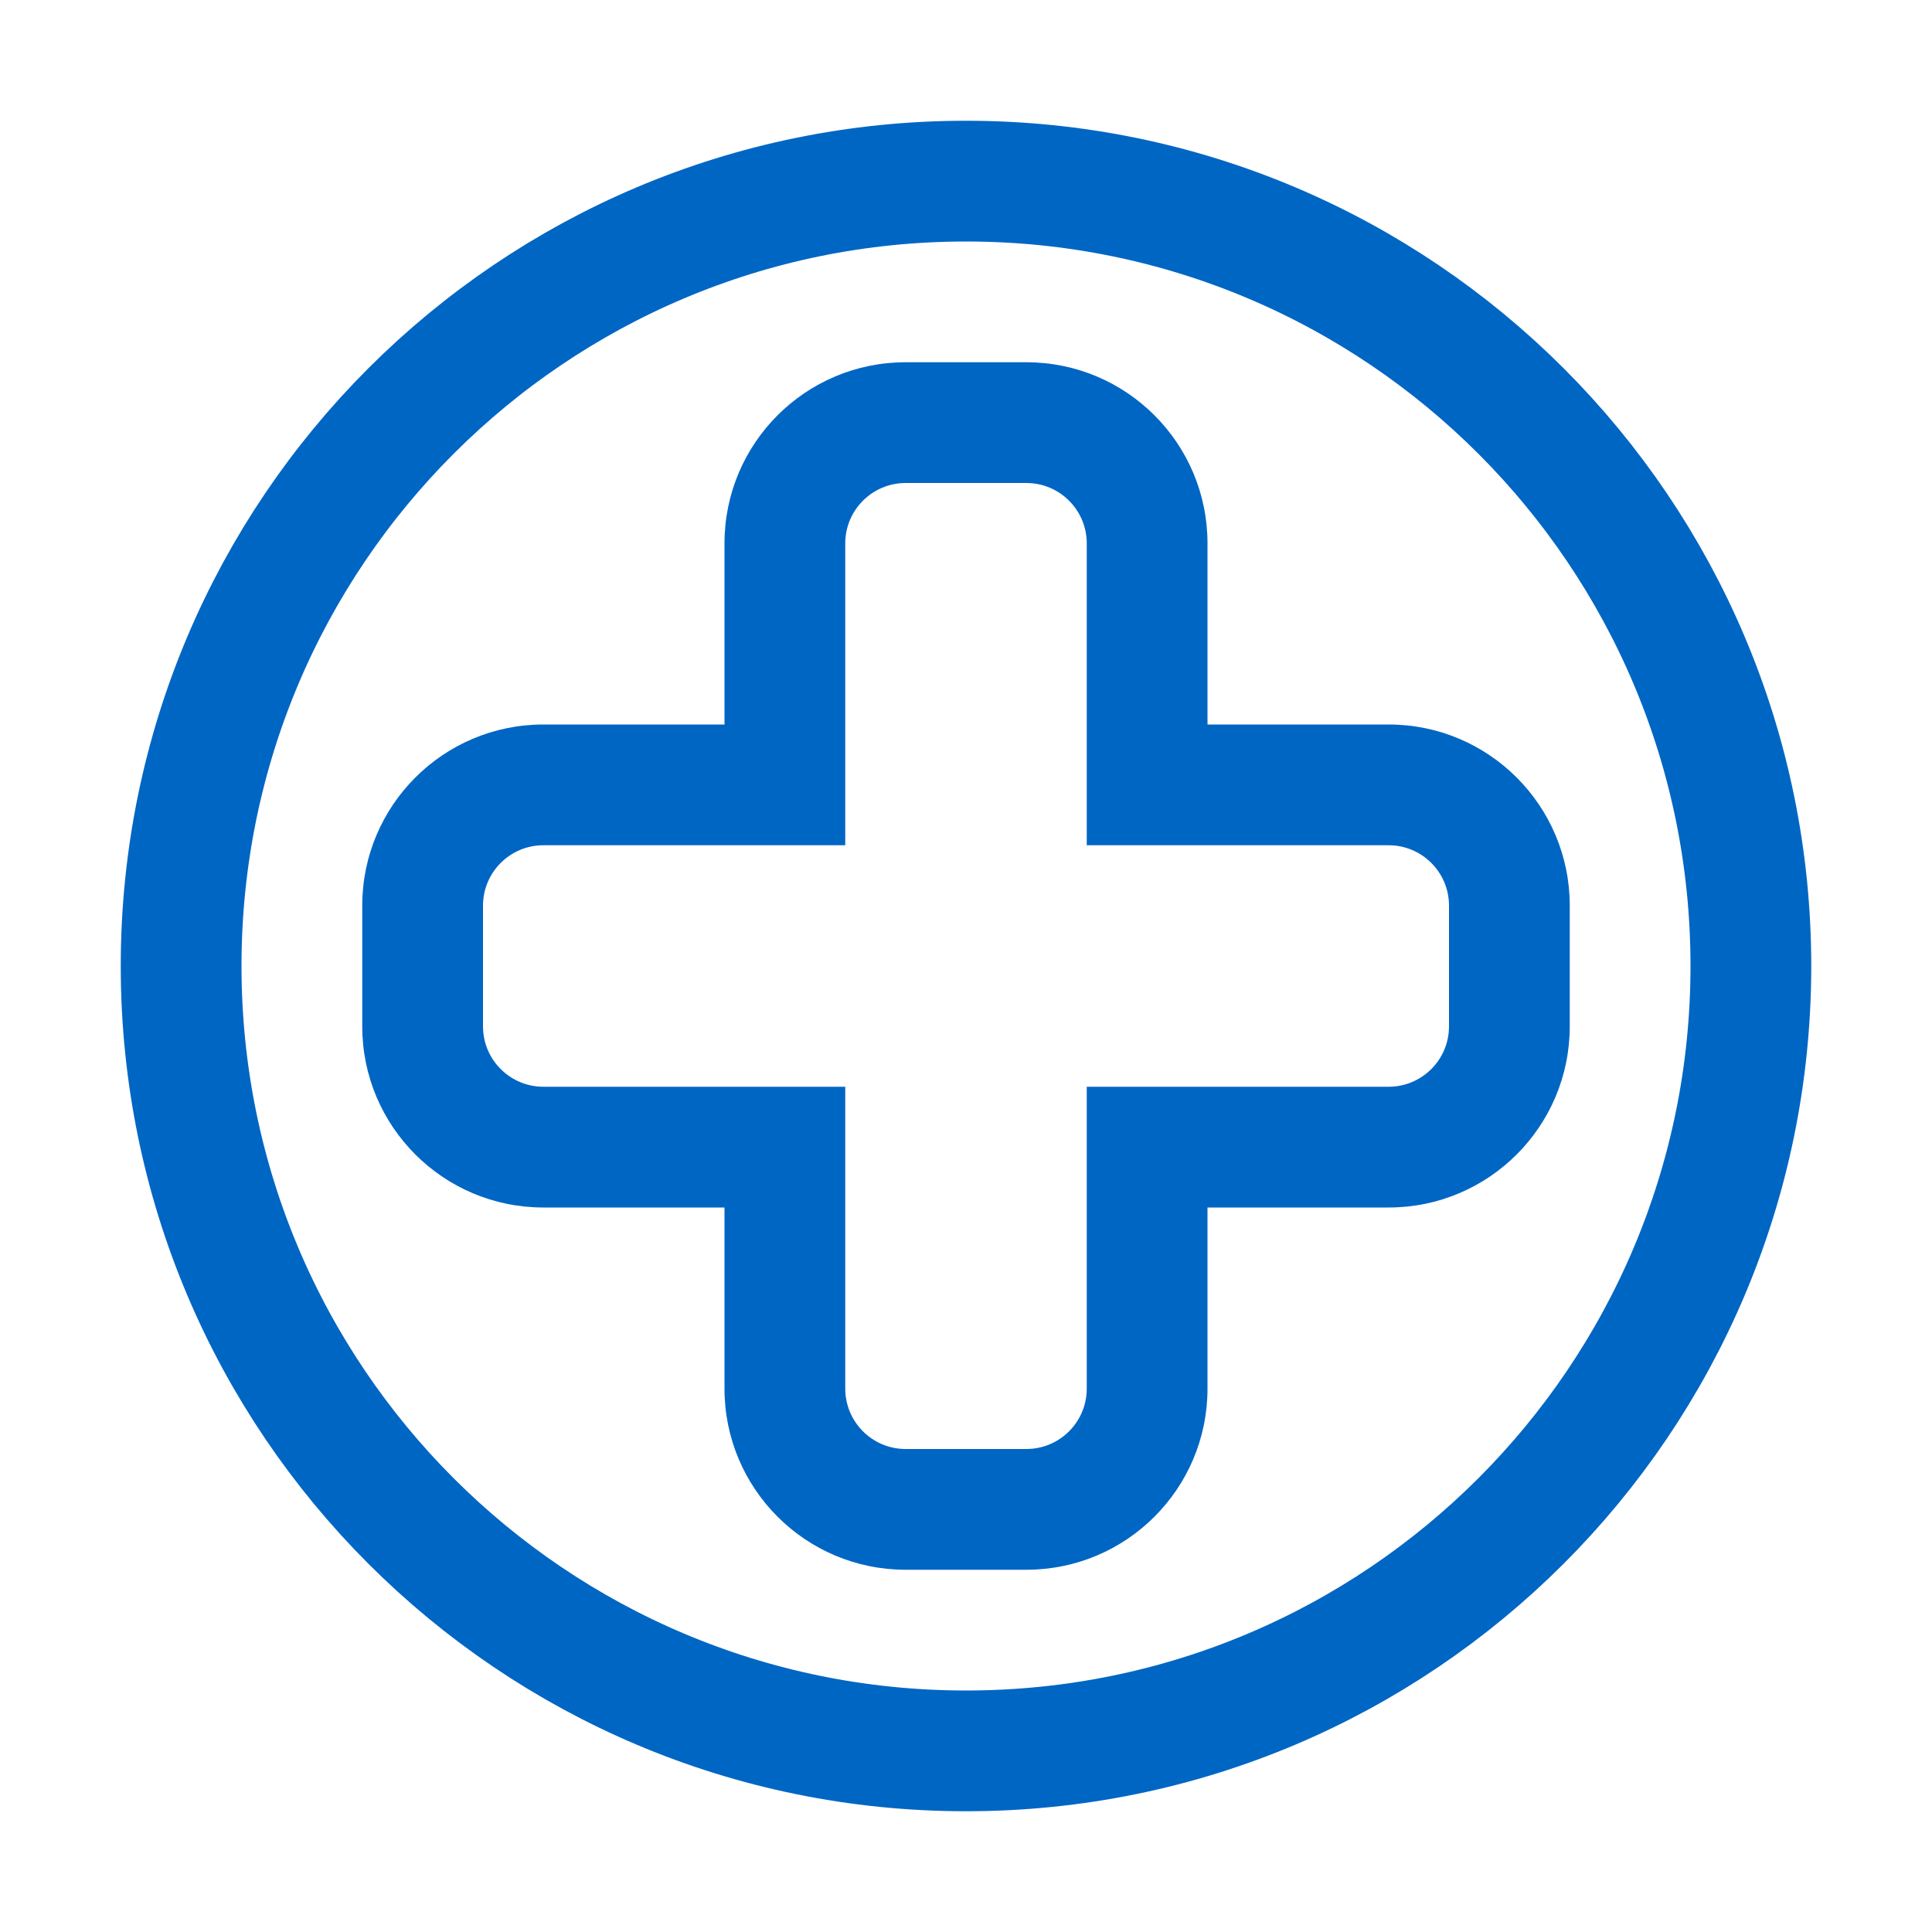 <?xml version="1.0" encoding="UTF-8"?> <svg xmlns="http://www.w3.org/2000/svg" width="32" height="32" viewBox="0 0 32 32" fill="none"> <path d="M16 29C23.18 29 29 23.18 29 16C29 8.82 23.18 3 16 3C8.82 3 3 8.82 3 16C3 23.18 8.82 29 16 29Z" stroke="#0066C4" stroke-width="2"></path> <path fill-rule="evenodd" clip-rule="evenodd" d="M15 6C13.343 6 12 7.343 12 9V12H9C7.343 12 6 13.343 6 15V17C6 18.657 7.343 20 9 20H12V23C12 24.657 13.343 26 15 26H17C18.657 26 20 24.657 20 23V20H23C24.657 20 26 18.657 26 17V15C26 13.343 24.657 12 23 12H20V9C20 7.343 18.657 6 17 6H15ZM20 18H23C23.552 18 24 17.552 24 17V15C24 14.448 23.552 14 23 14H20H18V9C18 8.448 17.552 8 17 8H15C14.448 8 14 8.448 14 9V14H12H9C8.448 14 8 14.448 8 15V17C8 17.552 8.448 18 9 18H12H14V23C14 23.552 14.448 24 15 24H17C17.552 24 18 23.552 18 23V18H20Z" fill="#0066C4"></path> </svg> 